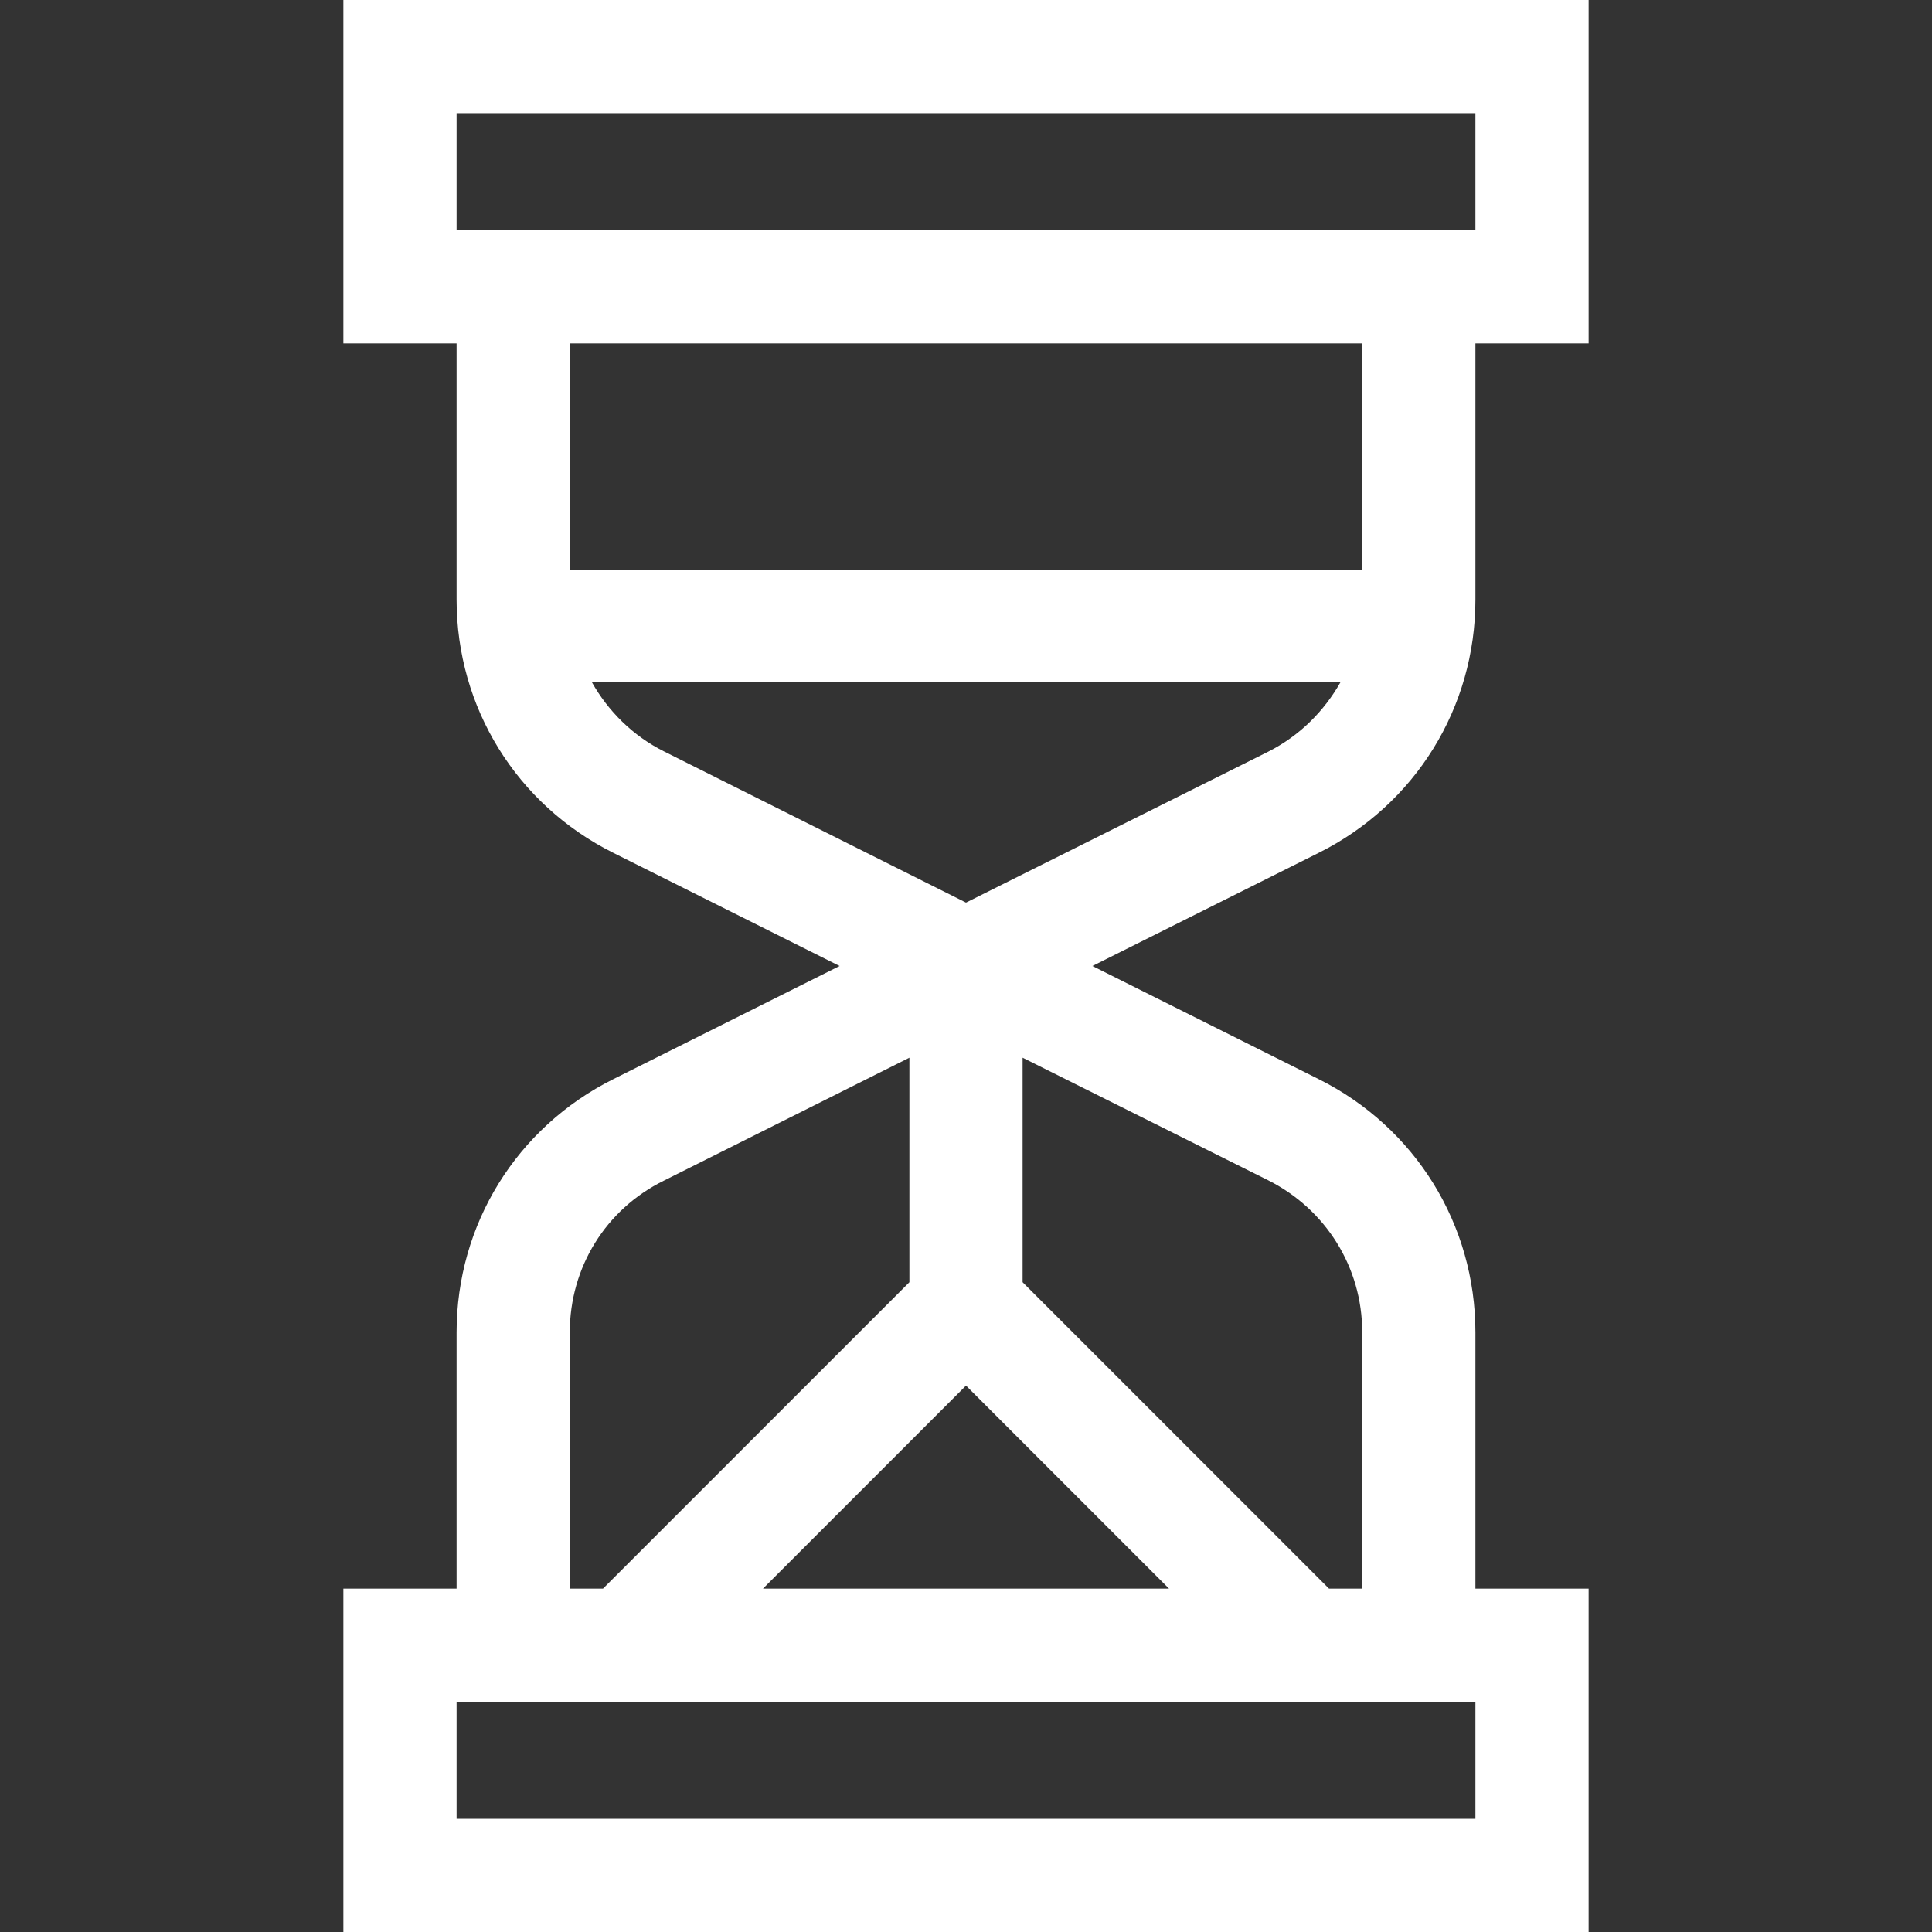 <svg xmlns="http://www.w3.org/2000/svg" xmlns:xlink="http://www.w3.org/1999/xlink" id="Capa_1" x="0px" y="0px" viewBox="0 0 512 512" style="enable-background:new 0 0 512 512;" xml:space="preserve"><rect x="0" y="0" width="512" height="512" fill="#333333" stroke="none"/><style type="text/css">	.st0{fill:#FFFFFF;}</style><g>	<g>		<path class="st0" d="M391,158.9V91h30V0H91v91h30v67.9c0,28.6,15.9,54.3,41.5,67.1l60,30l-60,30c-25.6,12.8-41.5,38.5-41.5,67.1   V421H91v91h330v-91h-30v-67.9c0-28.6-15.9-54.3-41.5-67.1l-60-30l60-30C375.1,213.2,391,187.5,391,158.9z M121,61V30h270v31H121z    M151,91h210v60H151V91z M151,353.1c0-17.2,9.5-32.6,24.9-40.2l65.1-32.6v59.5L159.8,421H151V353.1z M256,367.2l53.8,53.8H202.2   L256,367.2z M391,451v31H121v-31H391z M336.1,312.8c15.3,7.7,24.9,23.1,24.9,40.2V421h-8.8L271,339.8v-59.5L336.1,312.8z    M336.1,199.2L256,239.2l-80.1-40.1c-8.2-4.1-14.8-10.7-19.1-18.4h198.5C350.9,188.5,344.4,195,336.1,199.2z"></path>	</g></g></svg>